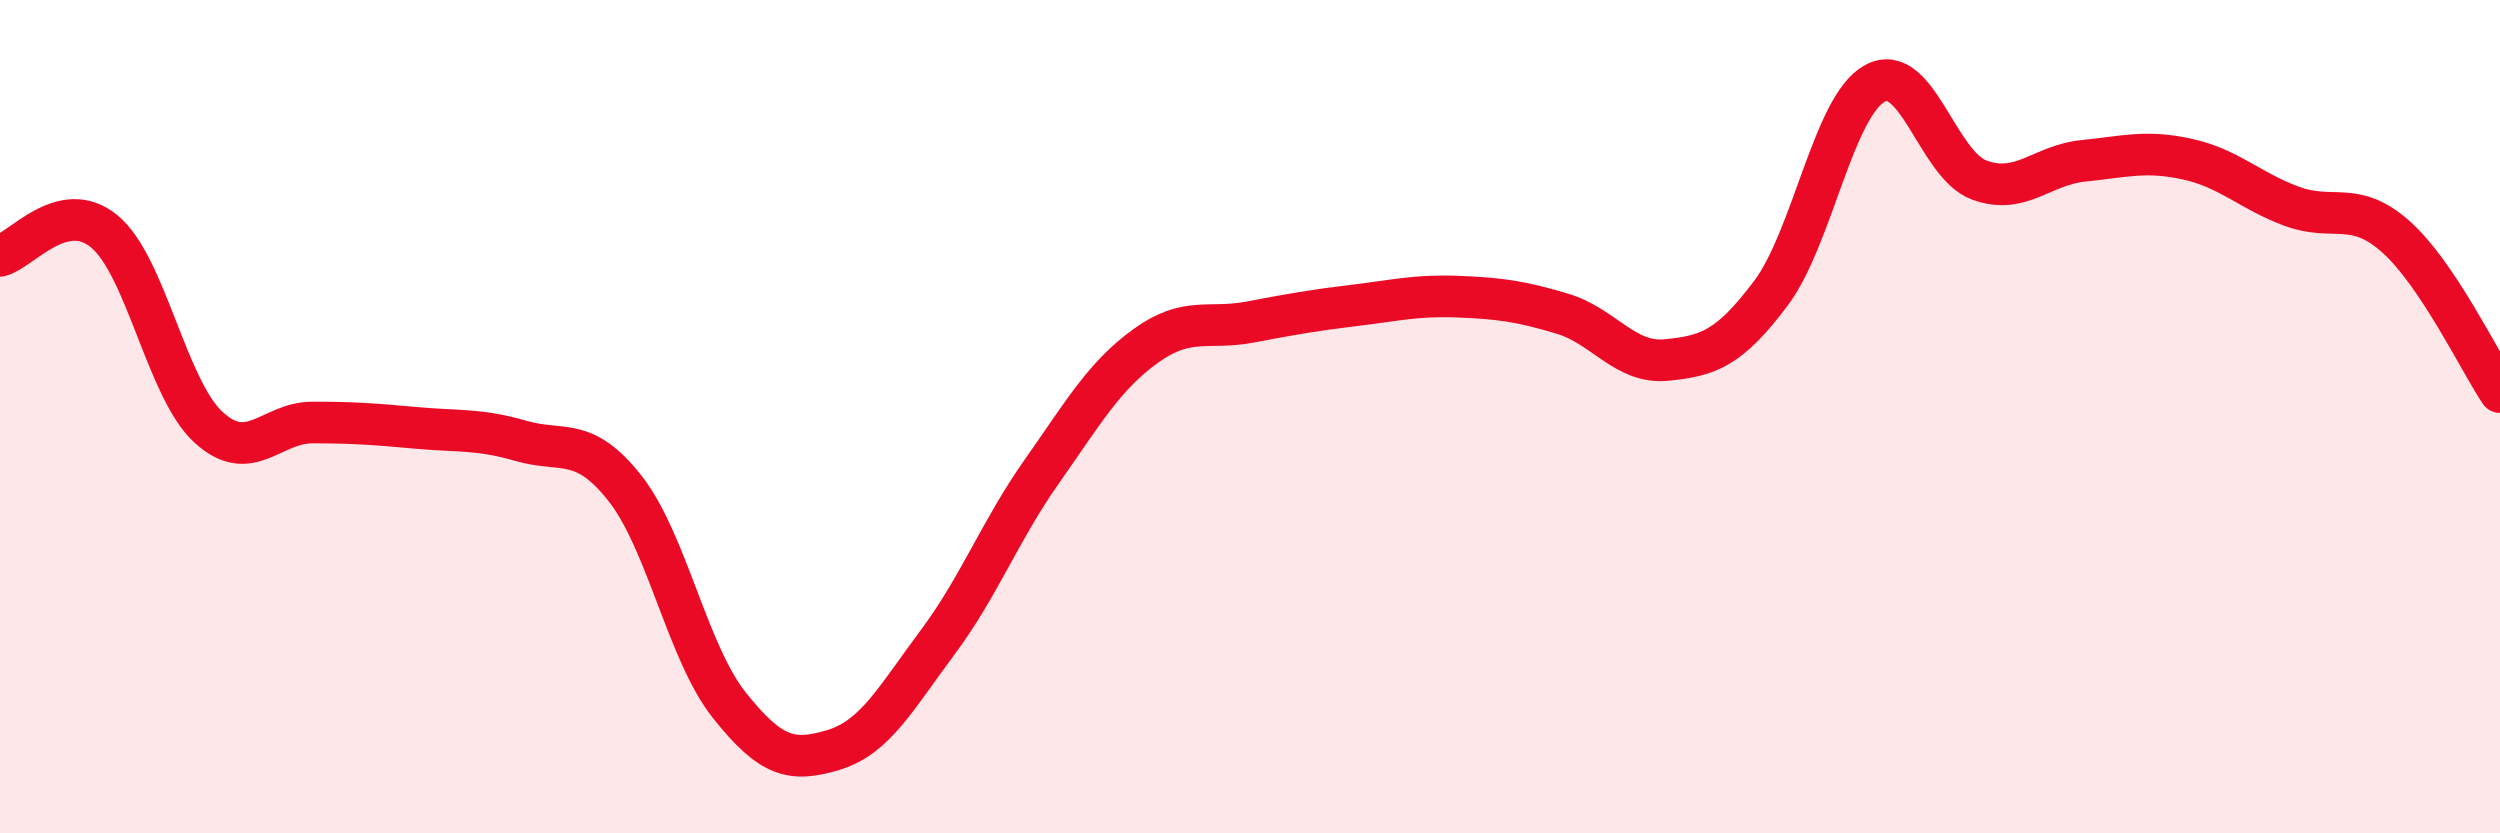 
    <svg width="60" height="20" viewBox="0 0 60 20" xmlns="http://www.w3.org/2000/svg">
      <path
        d="M 0,6.14 C 0.5,6.02 1.5,4.73 2.5,5.55 C 3.5,6.37 4,9.33 5,10.25 C 6,11.17 6.5,10.14 7.5,10.14 C 8.5,10.14 9,10.18 10,10.27 C 11,10.36 11.5,10.29 12.5,10.58 C 13.5,10.87 14,10.45 15,11.72 C 16,12.99 16.5,15.66 17.5,16.92 C 18.5,18.18 19,18.3 20,18 C 21,17.7 21.5,16.76 22.5,15.42 C 23.5,14.08 24,12.74 25,11.32 C 26,9.9 26.5,9.02 27.5,8.3 C 28.5,7.58 29,7.92 30,7.73 C 31,7.54 31.5,7.45 32.5,7.33 C 33.5,7.21 34,7.08 35,7.12 C 36,7.16 36.5,7.23 37.5,7.53 C 38.5,7.83 39,8.74 40,8.64 C 41,8.54 41.5,8.37 42.5,7.04 C 43.5,5.71 44,2.54 45,2 C 46,1.46 46.5,3.95 47.5,4.32 C 48.5,4.69 49,3.96 50,3.86 C 51,3.76 51.5,3.6 52.5,3.82 C 53.5,4.04 54,4.58 55,4.95 C 56,5.32 56.5,4.79 57.5,5.68 C 58.5,6.57 59.5,8.66 60,9.41L60 20L0 20Z"
        fill="#EB0A25"
        opacity="0.1"
        stroke-linecap="round"
        stroke-linejoin="round"
      />
      <path
        d="M 0,6.14 C 0.5,6.02 1.5,4.73 2.5,5.55 C 3.5,6.37 4,9.33 5,10.25 C 6,11.17 6.5,10.14 7.5,10.14 C 8.5,10.14 9,10.18 10,10.27 C 11,10.36 11.5,10.29 12.5,10.58 C 13.5,10.87 14,10.45 15,11.72 C 16,12.99 16.5,15.66 17.5,16.92 C 18.5,18.18 19,18.3 20,18 C 21,17.7 21.5,16.76 22.5,15.42 C 23.5,14.08 24,12.74 25,11.32 C 26,9.9 26.5,9.02 27.5,8.3 C 28.5,7.58 29,7.92 30,7.73 C 31,7.54 31.5,7.45 32.5,7.33 C 33.5,7.21 34,7.08 35,7.12 C 36,7.16 36.5,7.23 37.5,7.53 C 38.5,7.83 39,8.74 40,8.64 C 41,8.54 41.5,8.37 42.5,7.04 C 43.5,5.71 44,2.54 45,2 C 46,1.46 46.5,3.95 47.5,4.32 C 48.5,4.69 49,3.96 50,3.86 C 51,3.76 51.5,3.6 52.5,3.82 C 53.5,4.04 54,4.58 55,4.95 C 56,5.32 56.5,4.79 57.5,5.68 C 58.5,6.57 59.5,8.66 60,9.41"
        stroke="#EB0A25"
        stroke-width="1"
        fill="none"
        stroke-linecap="round"
        stroke-linejoin="round"
      />
    </svg>
  